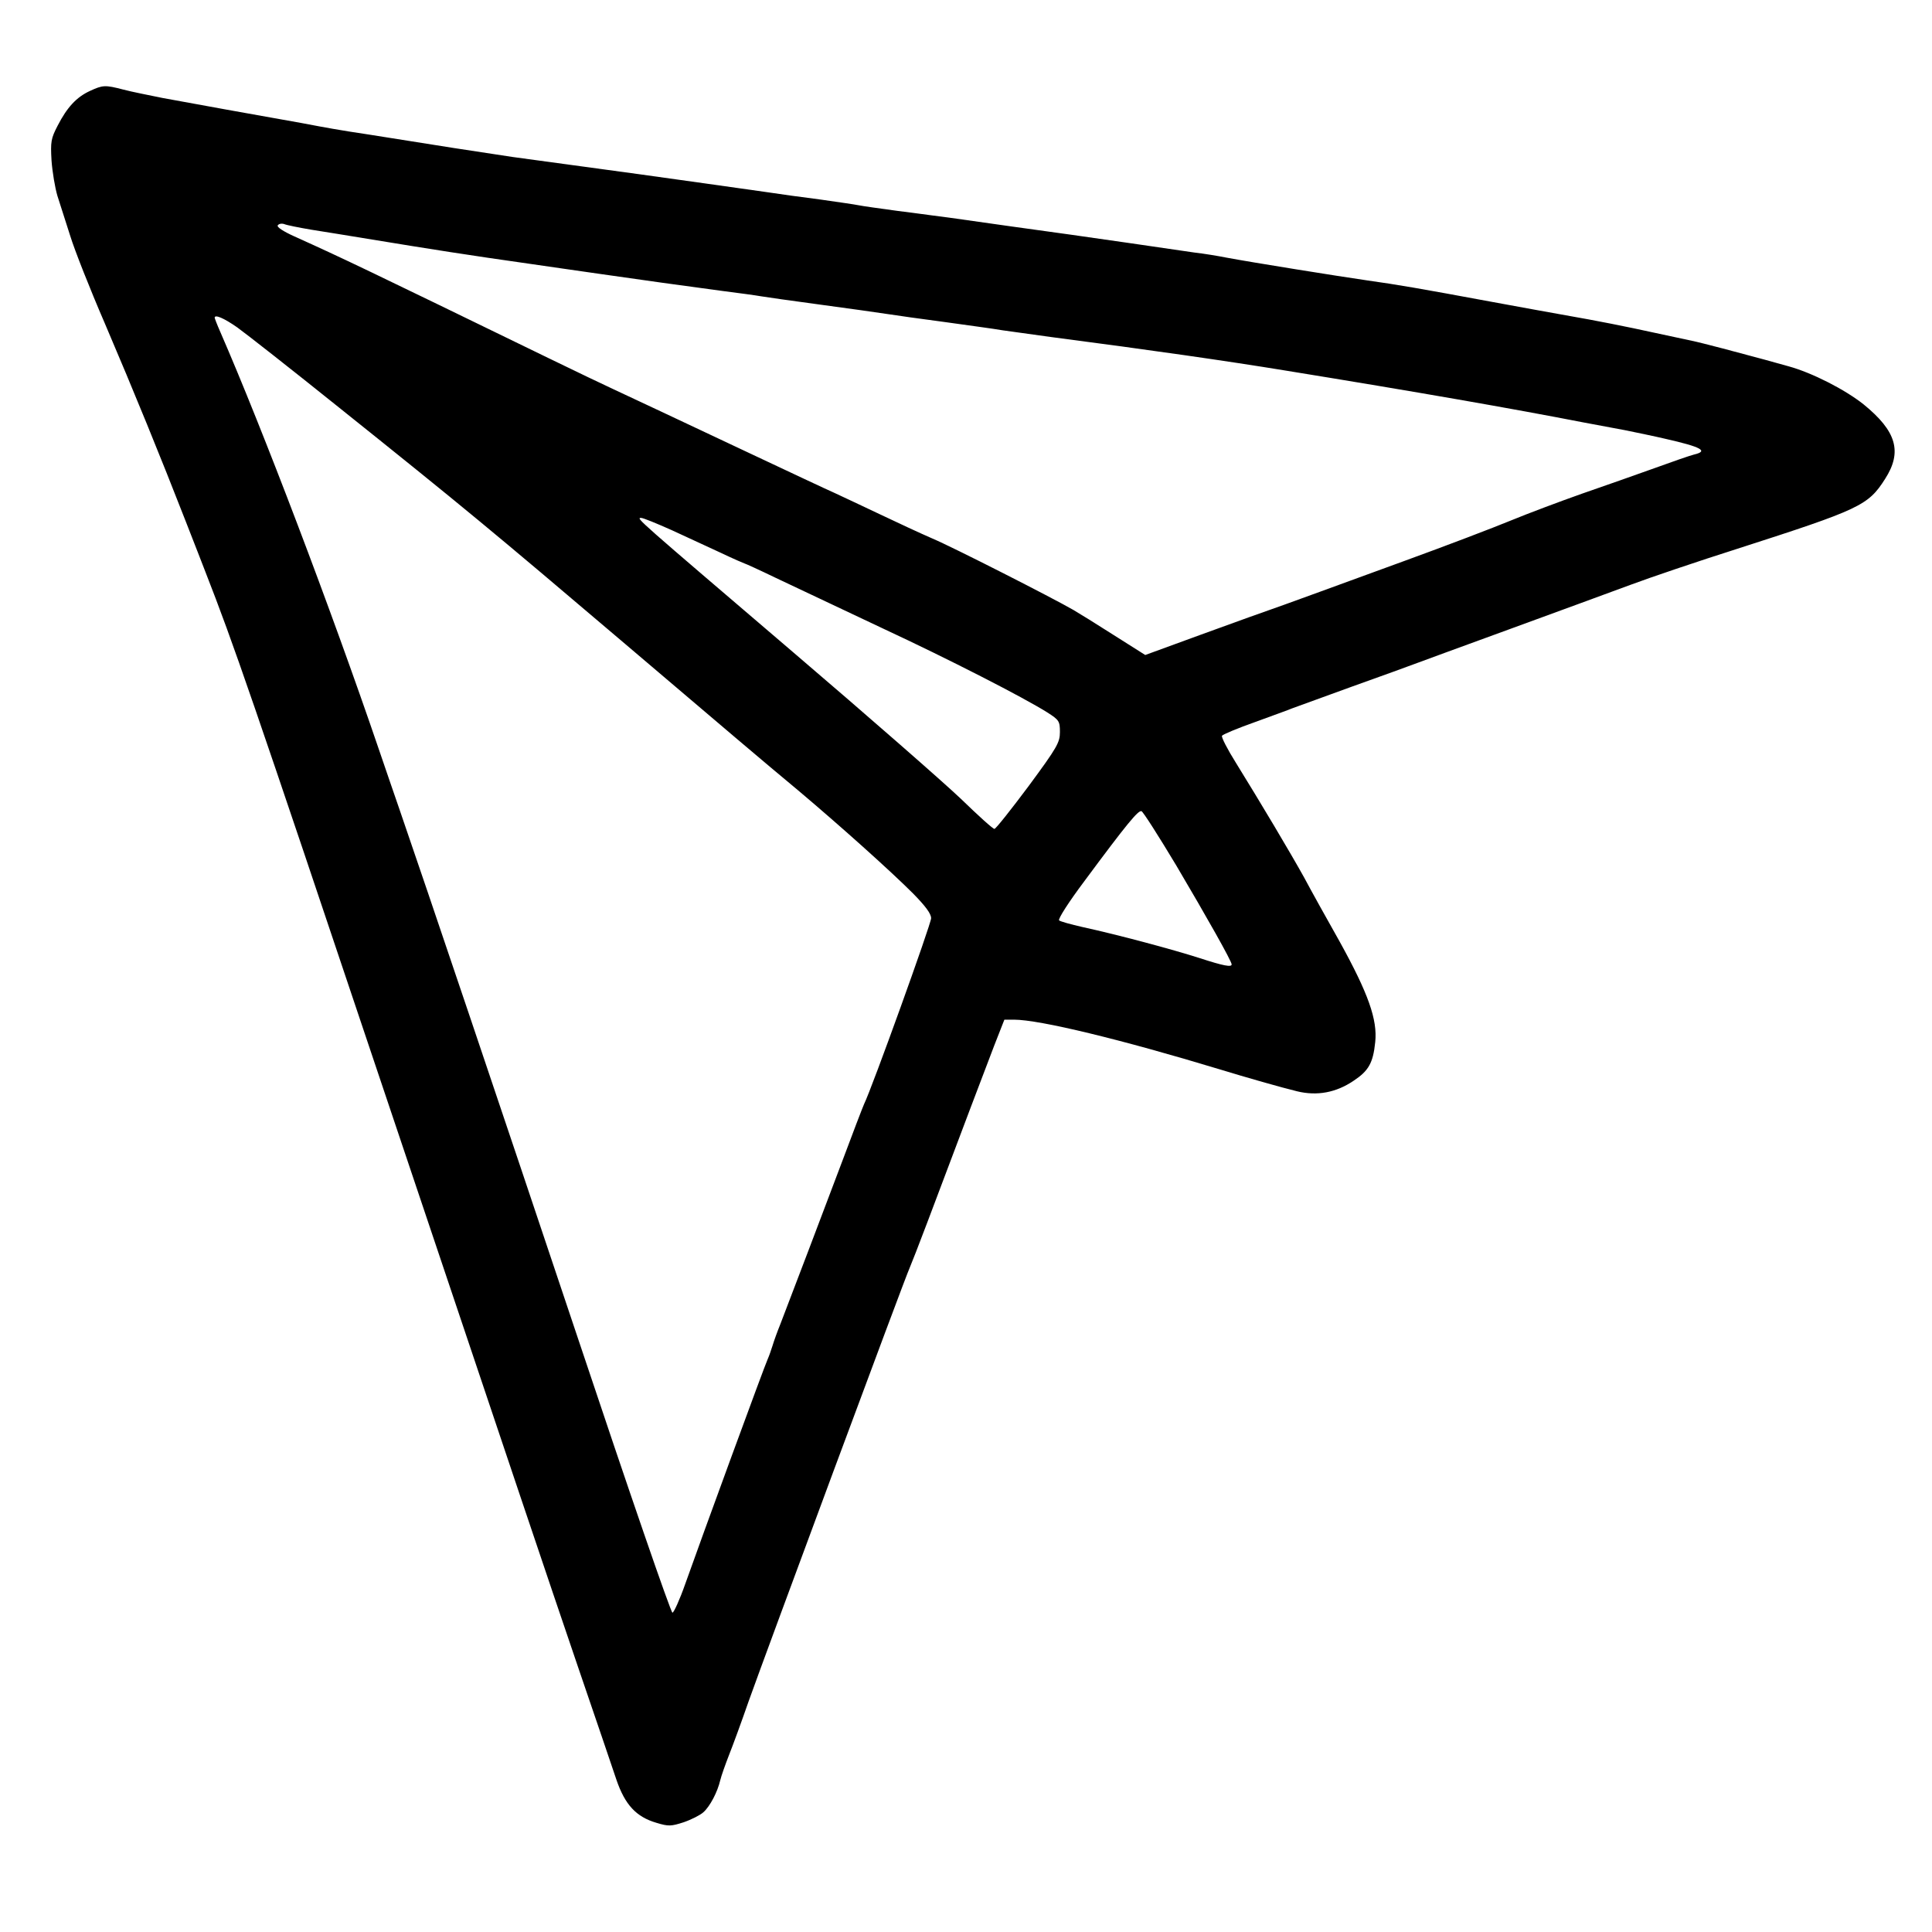 <?xml version="1.0" standalone="no"?>
<!DOCTYPE svg PUBLIC "-//W3C//DTD SVG 20010904//EN"
 "http://www.w3.org/TR/2001/REC-SVG-20010904/DTD/svg10.dtd">
<svg version="1.0" xmlns="http://www.w3.org/2000/svg"
 width="720pt" height="720pt" viewBox="0 0 720 720"
 preserveAspectRatio="xMidYMid meet">

<g transform="translate(0,720) scale(0.1,-0.1)"
fill="#000000" stroke="none">
<path d="M335 6861 c-50 -23 -85 -61 -120 -129 -25 -48 -27 -60 -23 -130 3
-42 13 -102 22 -132 10 -30 31 -98 48 -150 16 -52 74 -199 129 -326 109 -255
208 -498 300 -734 33 -85 67 -171 74 -190 108 -277 164 -439 671 -1950 501
-1491 596 -1774 719 -2135 64 -187 128 -375 142 -417 32 -94 74 -139 149 -161
46 -14 55 -13 102 2 29 10 62 27 73 37 25 22 53 76 63 119 4 17 19 59 33 95
14 35 47 125 73 200 59 166 586 1587 600 1615 5 11 35 88 66 170 133 354 214
566 249 658 l38 97 36 0 c95 0 400 -74 766 -185 98 -30 231 -68 289 -82 74
-18 145 -5 210 39 56 37 73 66 81 144 9 84 -26 182 -132 374 -48 85 -108 193
-133 240 -51 92 -163 280 -254 427 -32 51 -55 96 -52 101 3 5 58 28 123 51 65
24 127 46 138 51 11 4 110 40 220 80 110 39 216 78 235 85 19 7 179 66 355
130 176 64 379 139 450 165 72 27 252 88 400 135 457 147 487 161 550 260 65
101 43 178 -80 278 -69 55 -192 118 -280 142 -33 9 -73 20 -90 25 -92 25 -235
63 -270 70 -22 5 -83 18 -135 29 -109 24 -220 46 -335 66 -44 8 -168 30 -275
50 -275 51 -351 64 -465 80 -104 15 -429 67 -525 85 -30 6 -84 15 -120 19 -36
5 -144 21 -240 35 -180 26 -258 37 -440 62 -58 8 -150 21 -205 29 -55 7 -154
21 -220 29 -66 9 -131 18 -145 21 -14 3 -77 12 -140 21 -63 8 -158 21 -210 29
-132 19 -299 42 -470 66 -273 37 -375 51 -470 64 -115 17 -321 49 -450 70 -52
8 -124 20 -160 25 -36 6 -85 14 -110 19 -25 5 -101 19 -170 31 -118 21 -208
37 -415 75 -49 10 -115 23 -145 31 -69 18 -77 17 -125 -5z m825 -517 c47 -7
141 -23 210 -34 244 -40 370 -60 610 -94 58 -8 170 -25 250 -36 173 -25 304
-43 460 -64 63 -8 129 -17 145 -20 17 -3 116 -17 220 -31 105 -14 217 -30 250
-35 33 -5 130 -19 215 -30 85 -12 183 -25 217 -31 34 -5 115 -16 180 -25 369
-48 660 -90 868 -124 499 -81 853 -143 1120 -195 39 -7 106 -20 150 -28 44 -9
112 -23 150 -32 137 -31 163 -46 108 -59 -16 -4 -82 -27 -148 -51 -66 -24
-187 -66 -270 -95 -82 -29 -202 -74 -265 -100 -63 -26 -241 -94 -395 -150
-154 -56 -296 -108 -315 -115 -19 -7 -80 -29 -135 -49 -55 -19 -194 -69 -309
-111 l-208 -76 -117 74 c-64 41 -132 83 -151 94 -76 44 -449 234 -525 266 -44
19 -132 60 -195 90 -63 30 -140 66 -170 80 -30 13 -176 82 -325 152 -288 136
-404 190 -500 235 -33 15 -141 67 -240 115 -689 335 -764 371 -948 454 -42 19
-66 35 -62 41 4 6 14 8 24 5 9 -4 54 -13 101 -21z m-276 -364 c32 -23 203
-157 381 -300 461 -369 565 -455 1065 -880 380 -323 509 -433 645 -546 153
-129 341 -297 428 -384 46 -47 67 -75 67 -92 0 -21 -220 -632 -250 -693 -5
-11 -43 -110 -84 -220 -70 -186 -183 -483 -228 -600 -11 -27 -24 -63 -29 -80
-5 -16 -13 -39 -18 -50 -11 -23 -249 -673 -307 -837 -21 -60 -43 -108 -48
-108 -6 0 -163 456 -349 1013 -294 878 -569 1693 -667 1977 -16 47 -52 150
-79 230 -178 522 -432 1190 -590 1553 -12 27 -21 51 -21 53 0 13 34 -1 84 -36z
m1620 -756 c56 -26 139 -64 184 -85 46 -22 86 -39 87 -39 2 0 55 -24 117 -54
193 -91 351 -166 398 -188 245 -114 524 -257 613 -313 44 -28 47 -33 47 -73 0
-39 -10 -57 -117 -202 -65 -87 -122 -159 -127 -159 -5 -1 -61 50 -125 112 -64
61 -346 308 -626 547 -586 501 -585 499 -566 500 8 0 59 -21 115 -46z m1880
-1250 c114 -193 206 -356 206 -368 0 -11 -29 -6 -121 24 -100 32 -301 86 -434
115 -44 10 -84 21 -88 25 -5 5 37 70 94 146 160 216 201 265 213 261 6 -2 64
-93 130 -203z"/>
</g>
</svg>
